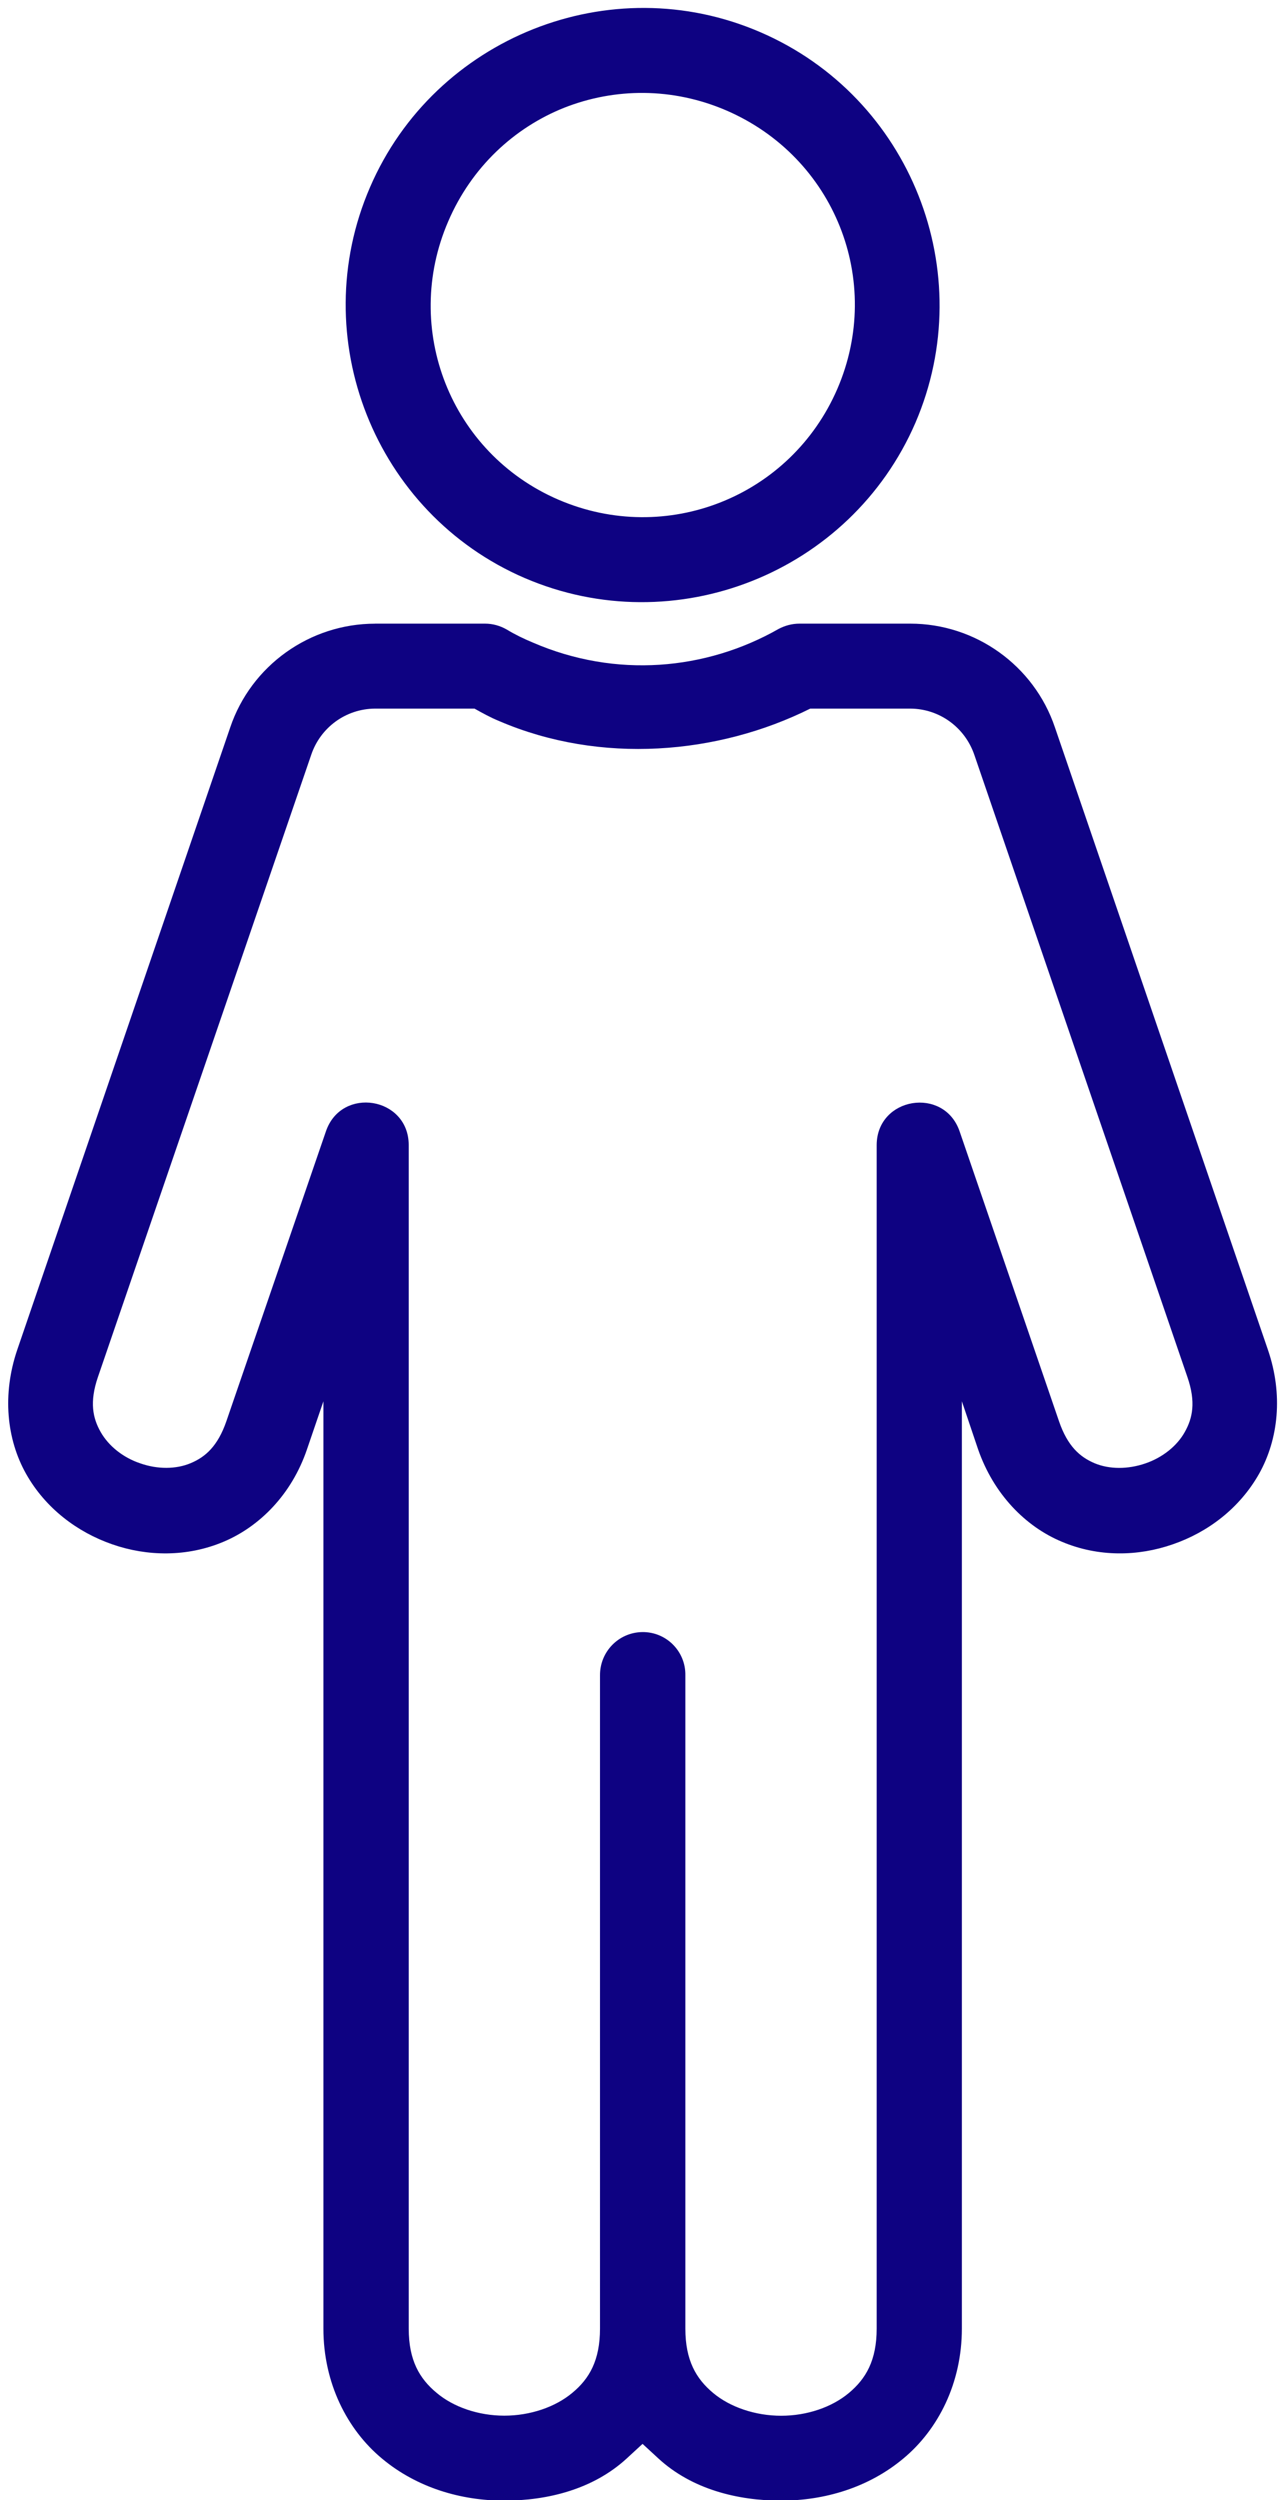 <?xml version="1.0" encoding="UTF-8" standalone="no"?><svg xmlns="http://www.w3.org/2000/svg" xmlns:xlink="http://www.w3.org/1999/xlink" fill="#0e0282" height="61" preserveAspectRatio="xMidYMid meet" version="1" viewBox="29.3 14.4 31.3 61.0" width="31.3" zoomAndPan="magnify"><g id="change1_1"><path d="M38.457,31.689h2.428c0.197,0.111,0.385,0.215,0.599,0.303c2.484,1.068,5.353,0.817,7.599-0.303h2.443 c0.713,0.005,1.333,0.459,1.563,1.131l5.203,15.183c0.209,0.609,0.125,1-0.067,1.339c-0.188,0.339-0.548,0.625-0.964,0.765 c-0.423,0.145-0.875,0.145-1.235-0.005c-0.359-0.151-0.661-0.416-0.869-1.021l-2.428-7.077c-0.38-1.104-2.02-0.839-2.025,0.333 v28.88c0,0.776-0.265,1.224-0.677,1.568c-0.416,0.349-1.025,0.557-1.656,0.557c-0.625,0-1.245-0.208-1.661-0.557 c-0.412-0.344-0.677-0.792-0.677-1.568V55.278c0.011-0.589-0.469-1.068-1.057-1.057c-0.573,0.011-1.031,0.479-1.027,1.057v15.937 c0,0.776-0.26,1.224-0.676,1.568c-0.417,0.349-1.032,0.557-1.661,0.557c-0.625,0-1.24-0.208-1.652-0.557 c-0.416-0.344-0.681-0.792-0.681-1.568v-28.88c-0.005-1.172-1.641-1.437-2.021-0.333l-2.432,7.077 c-0.209,0.605-0.511,0.871-0.871,1.021c-0.359,0.151-0.812,0.151-1.228,0.005c-0.423-0.14-0.777-0.427-0.969-0.765 c-0.193-0.339-0.276-0.729-0.068-1.339l5.208-15.183C37.124,32.148,37.744,31.694,38.457,31.689z M38.457,29.617 c-1.593,0-3.025,1.02-3.536,2.531l-5.197,15.177c-0.376,1.099-0.261,2.193,0.213,3.036c0.473,0.839,1.249,1.423,2.104,1.719 c0.853,0.297,1.823,0.313,2.713-0.061c0.885-0.371,1.667-1.157,2.041-2.256l0.401-1.172v22.625c0,1.328,0.579,2.464,1.432,3.172 c0.849,0.708,1.923,1.025,2.98,1.025c1.061,0,2.171-0.276,2.989-1.025l0.391-0.36l0.391,0.36c0.817,0.749,1.932,1.025,2.989,1.025 c1.063,0,2.135-0.317,2.984-1.025c0.855-0.708,1.432-1.844,1.432-3.172V48.59l0.396,1.172c0.38,1.093,1.156,1.885,2.047,2.256 c0.891,0.375,1.855,0.359,2.709,0.061c0.859-0.296,1.629-0.88,2.104-1.719c0.473-0.843,0.593-1.937,0.213-3.036l-5.197-15.177 c-0.511-1.511-1.939-2.531-3.532-2.531h-2.703c-0.183,0-0.355,0.047-0.511,0.129c-1.776,1.011-3.975,1.209-6,0.333 c-0.224-0.093-0.437-0.197-0.636-0.317c-0.161-0.093-0.343-0.145-0.531-0.145H38.457z"/></g><g id="change1_2"><path clip-rule="evenodd" d="M43.077,17.028c1.229-0.484,2.641-0.5,3.959,0.068 c2.64,1.141,3.844,4.156,2.708,6.792c-1.14,2.635-4.172,3.839-6.812,2.703c-2.631-1.135-3.823-4.167-2.688-6.791 C40.812,18.481,41.848,17.518,43.077,17.028z M42.317,15.112c-1.724,0.688-3.193,2.025-3.984,3.859 c-1.584,3.663,0.113,7.953,3.776,9.532c3.671,1.577,7.952-0.12,9.541-3.787c1.577-3.667-0.115-7.948-3.787-9.531 C46.03,14.393,44.046,14.424,42.317,15.112z" fill-rule="evenodd"/></g></svg>
